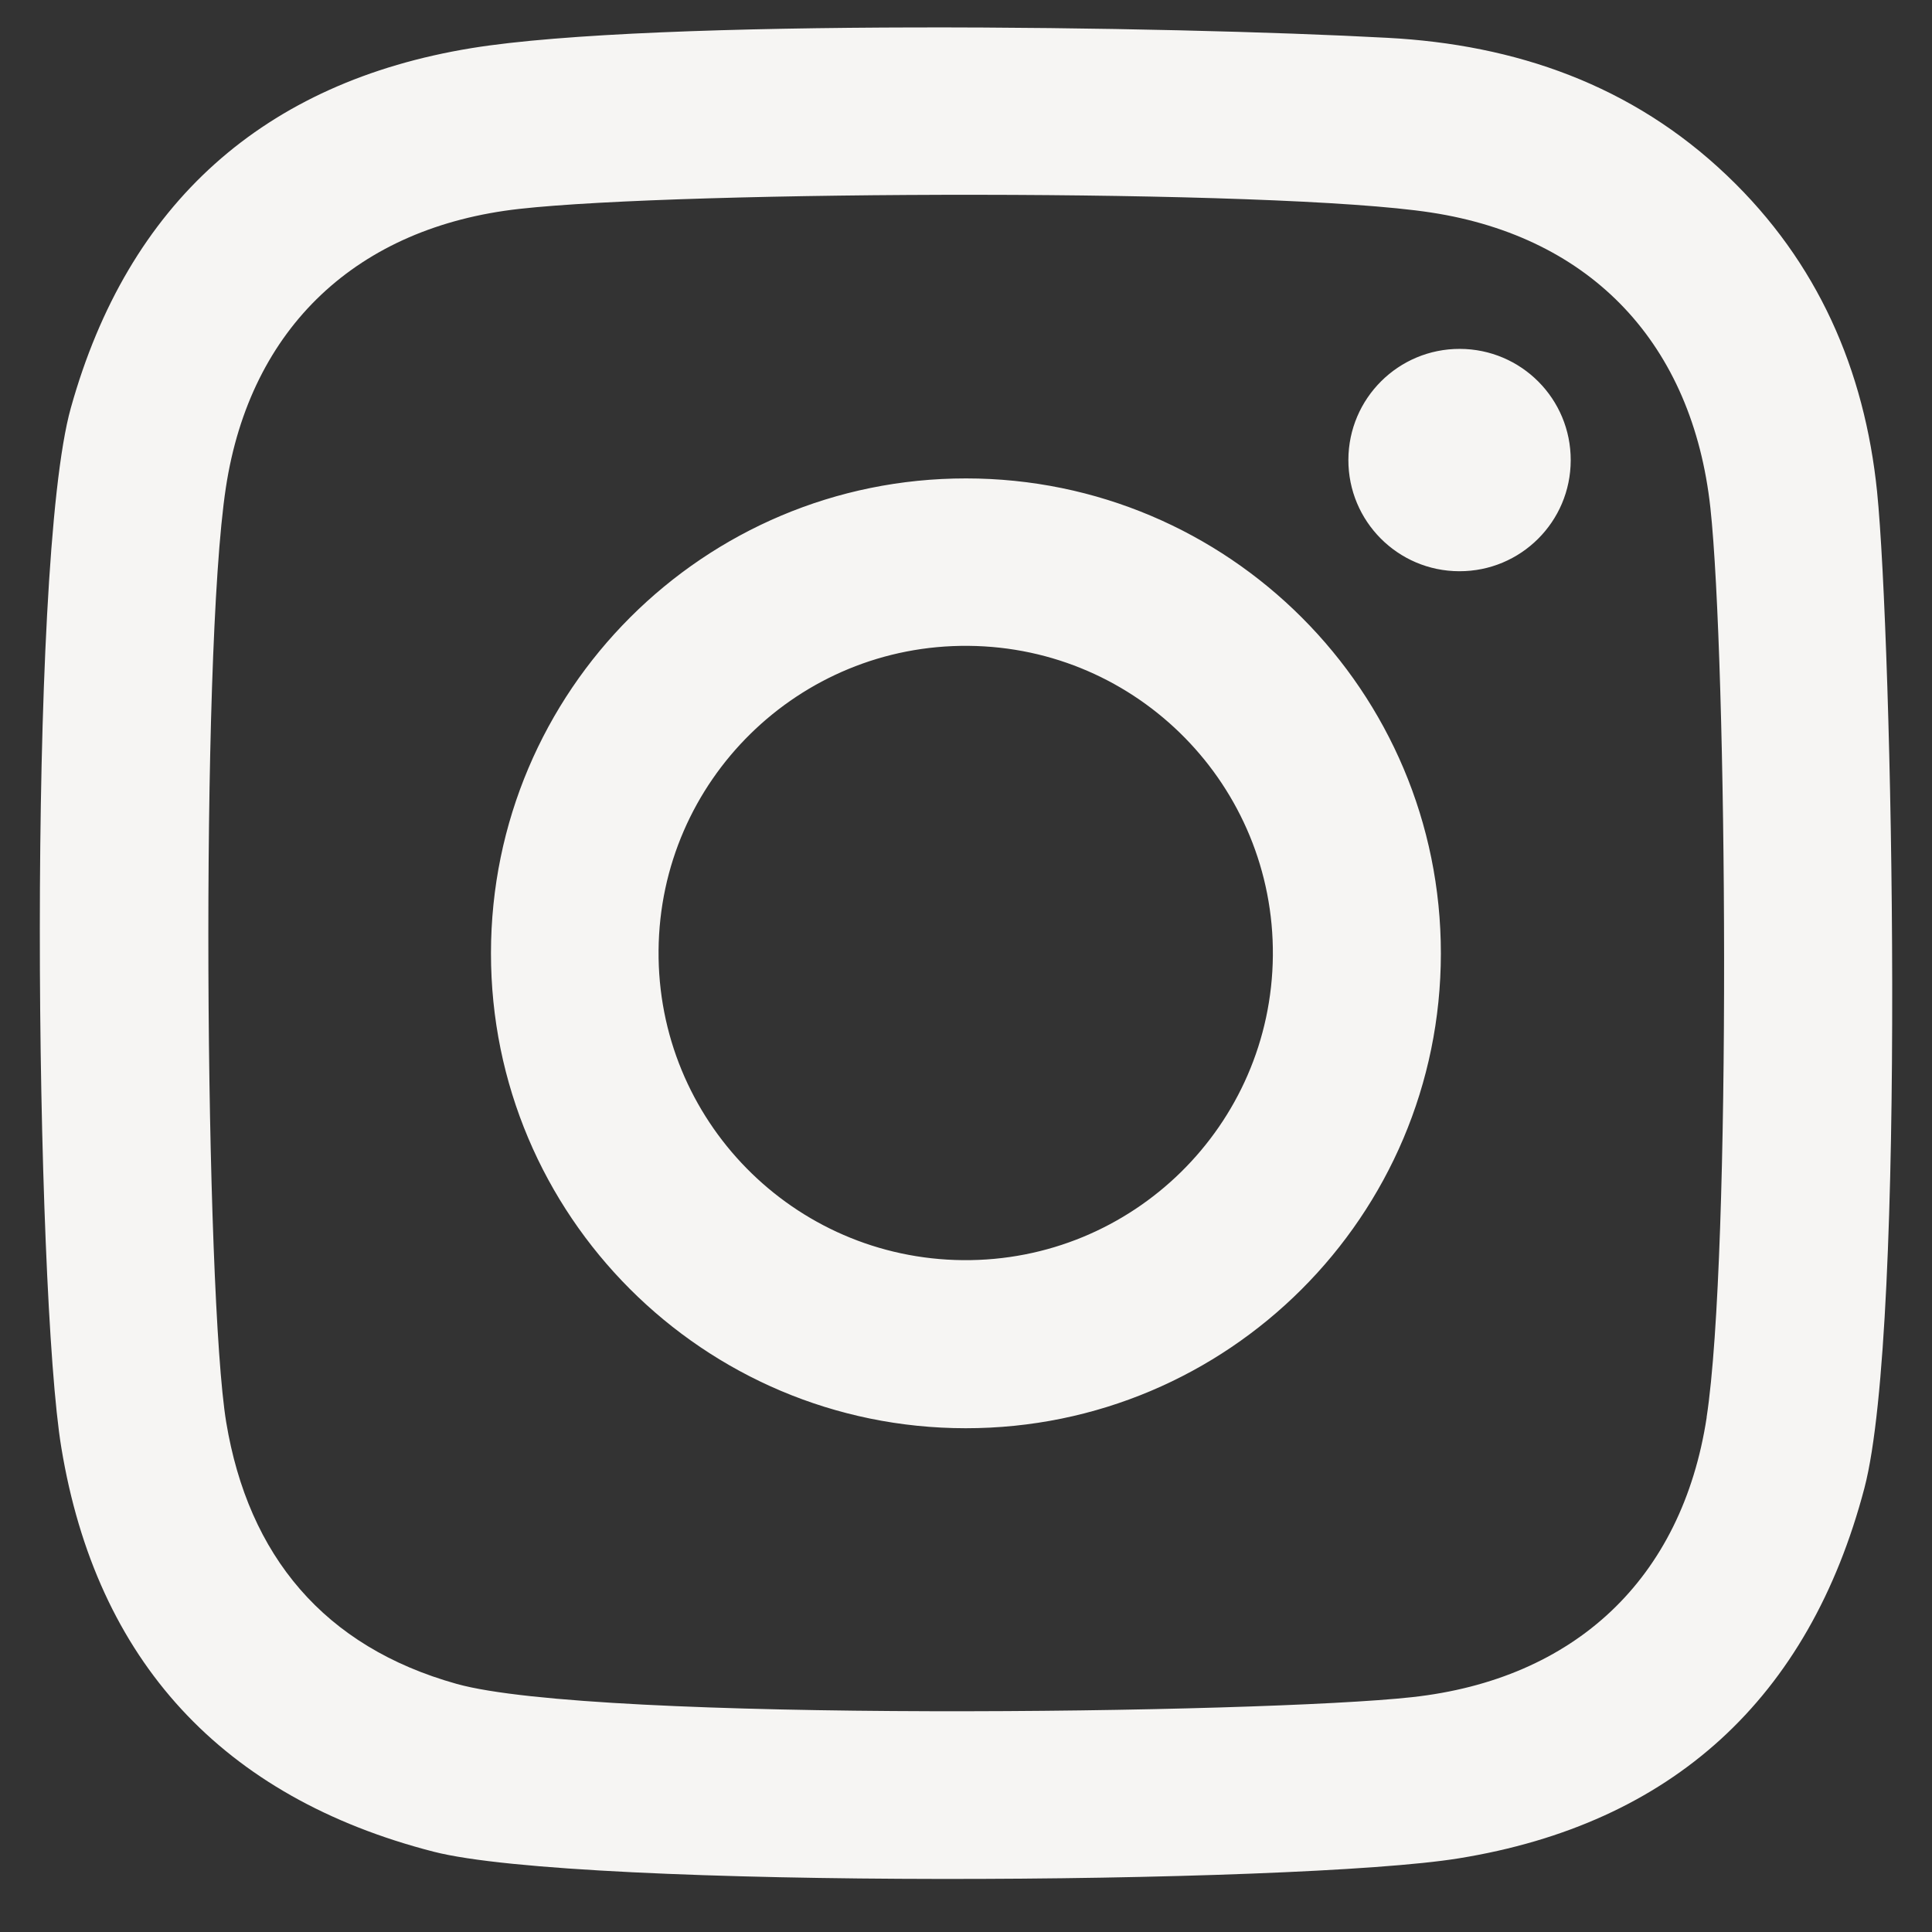 <svg xmlns="http://www.w3.org/2000/svg" width="24" height="24" viewBox="0 0 24 24" fill="none">
  <rect x="0" y="0" width="24" height="24" fill="#333333" stroke="none"/>
  <g clip-path="url(#clip0_2847_2795)">
    <path d="M23.318 6.109C23.163 4.595 22.582 3.256 21.456 2.183C20.273 1.053 18.824 0.554 17.238 0.47C14.533 0.323 8.112 0.23 5.856 0.598C3.281 1.019 1.591 2.522 0.88 5.067C0.331 7.026 0.441 16.049 0.762 17.984C1.198 20.63 2.762 22.327 5.385 23.002C7.2 23.47 16.119 23.41 18.121 23.085C20.769 22.657 22.473 21.101 23.161 18.483C23.687 16.474 23.502 7.923 23.318 6.11V6.109ZM21.201 17.607C20.894 19.617 19.56 20.862 17.539 21.083C15.684 21.287 7.394 21.399 5.673 20.918C4.026 20.458 3.085 19.326 2.81 17.667C2.549 16.084 2.483 8.174 2.806 6.056C3.109 4.063 4.442 2.82 6.451 2.595C8.489 2.367 15.824 2.341 17.777 2.64C19.783 2.947 21.026 4.284 21.247 6.308C21.452 8.196 21.512 15.577 21.2 17.607H21.201ZM12.001 5.943C8.743 5.941 6.101 8.581 6.099 11.84C6.097 15.098 8.738 17.741 11.996 17.742C15.255 17.744 17.897 15.104 17.899 11.845C17.901 8.586 15.26 5.944 12.001 5.943ZM11.962 15.654C9.854 15.635 8.162 13.912 8.181 11.805C8.199 9.697 9.923 8.004 12.03 8.023C14.137 8.041 15.83 9.765 15.812 11.872C15.793 13.979 14.07 15.672 11.963 15.654H11.962ZM19.512 5.718C19.511 6.482 18.891 7.098 18.128 7.096C17.365 7.095 16.748 6.475 16.75 5.712C16.752 4.949 17.372 4.332 18.135 4.334C18.898 4.336 19.514 4.955 19.512 5.718Z" fill="#F6F5F3"/>
  </g>
  <defs>
    <clipPath id="clip0_2847_2795">
      <rect width="23.011" height="23" fill="white" transform="translate(0.495 0.341)"/>
    </clipPath>
  </defs>
</svg>